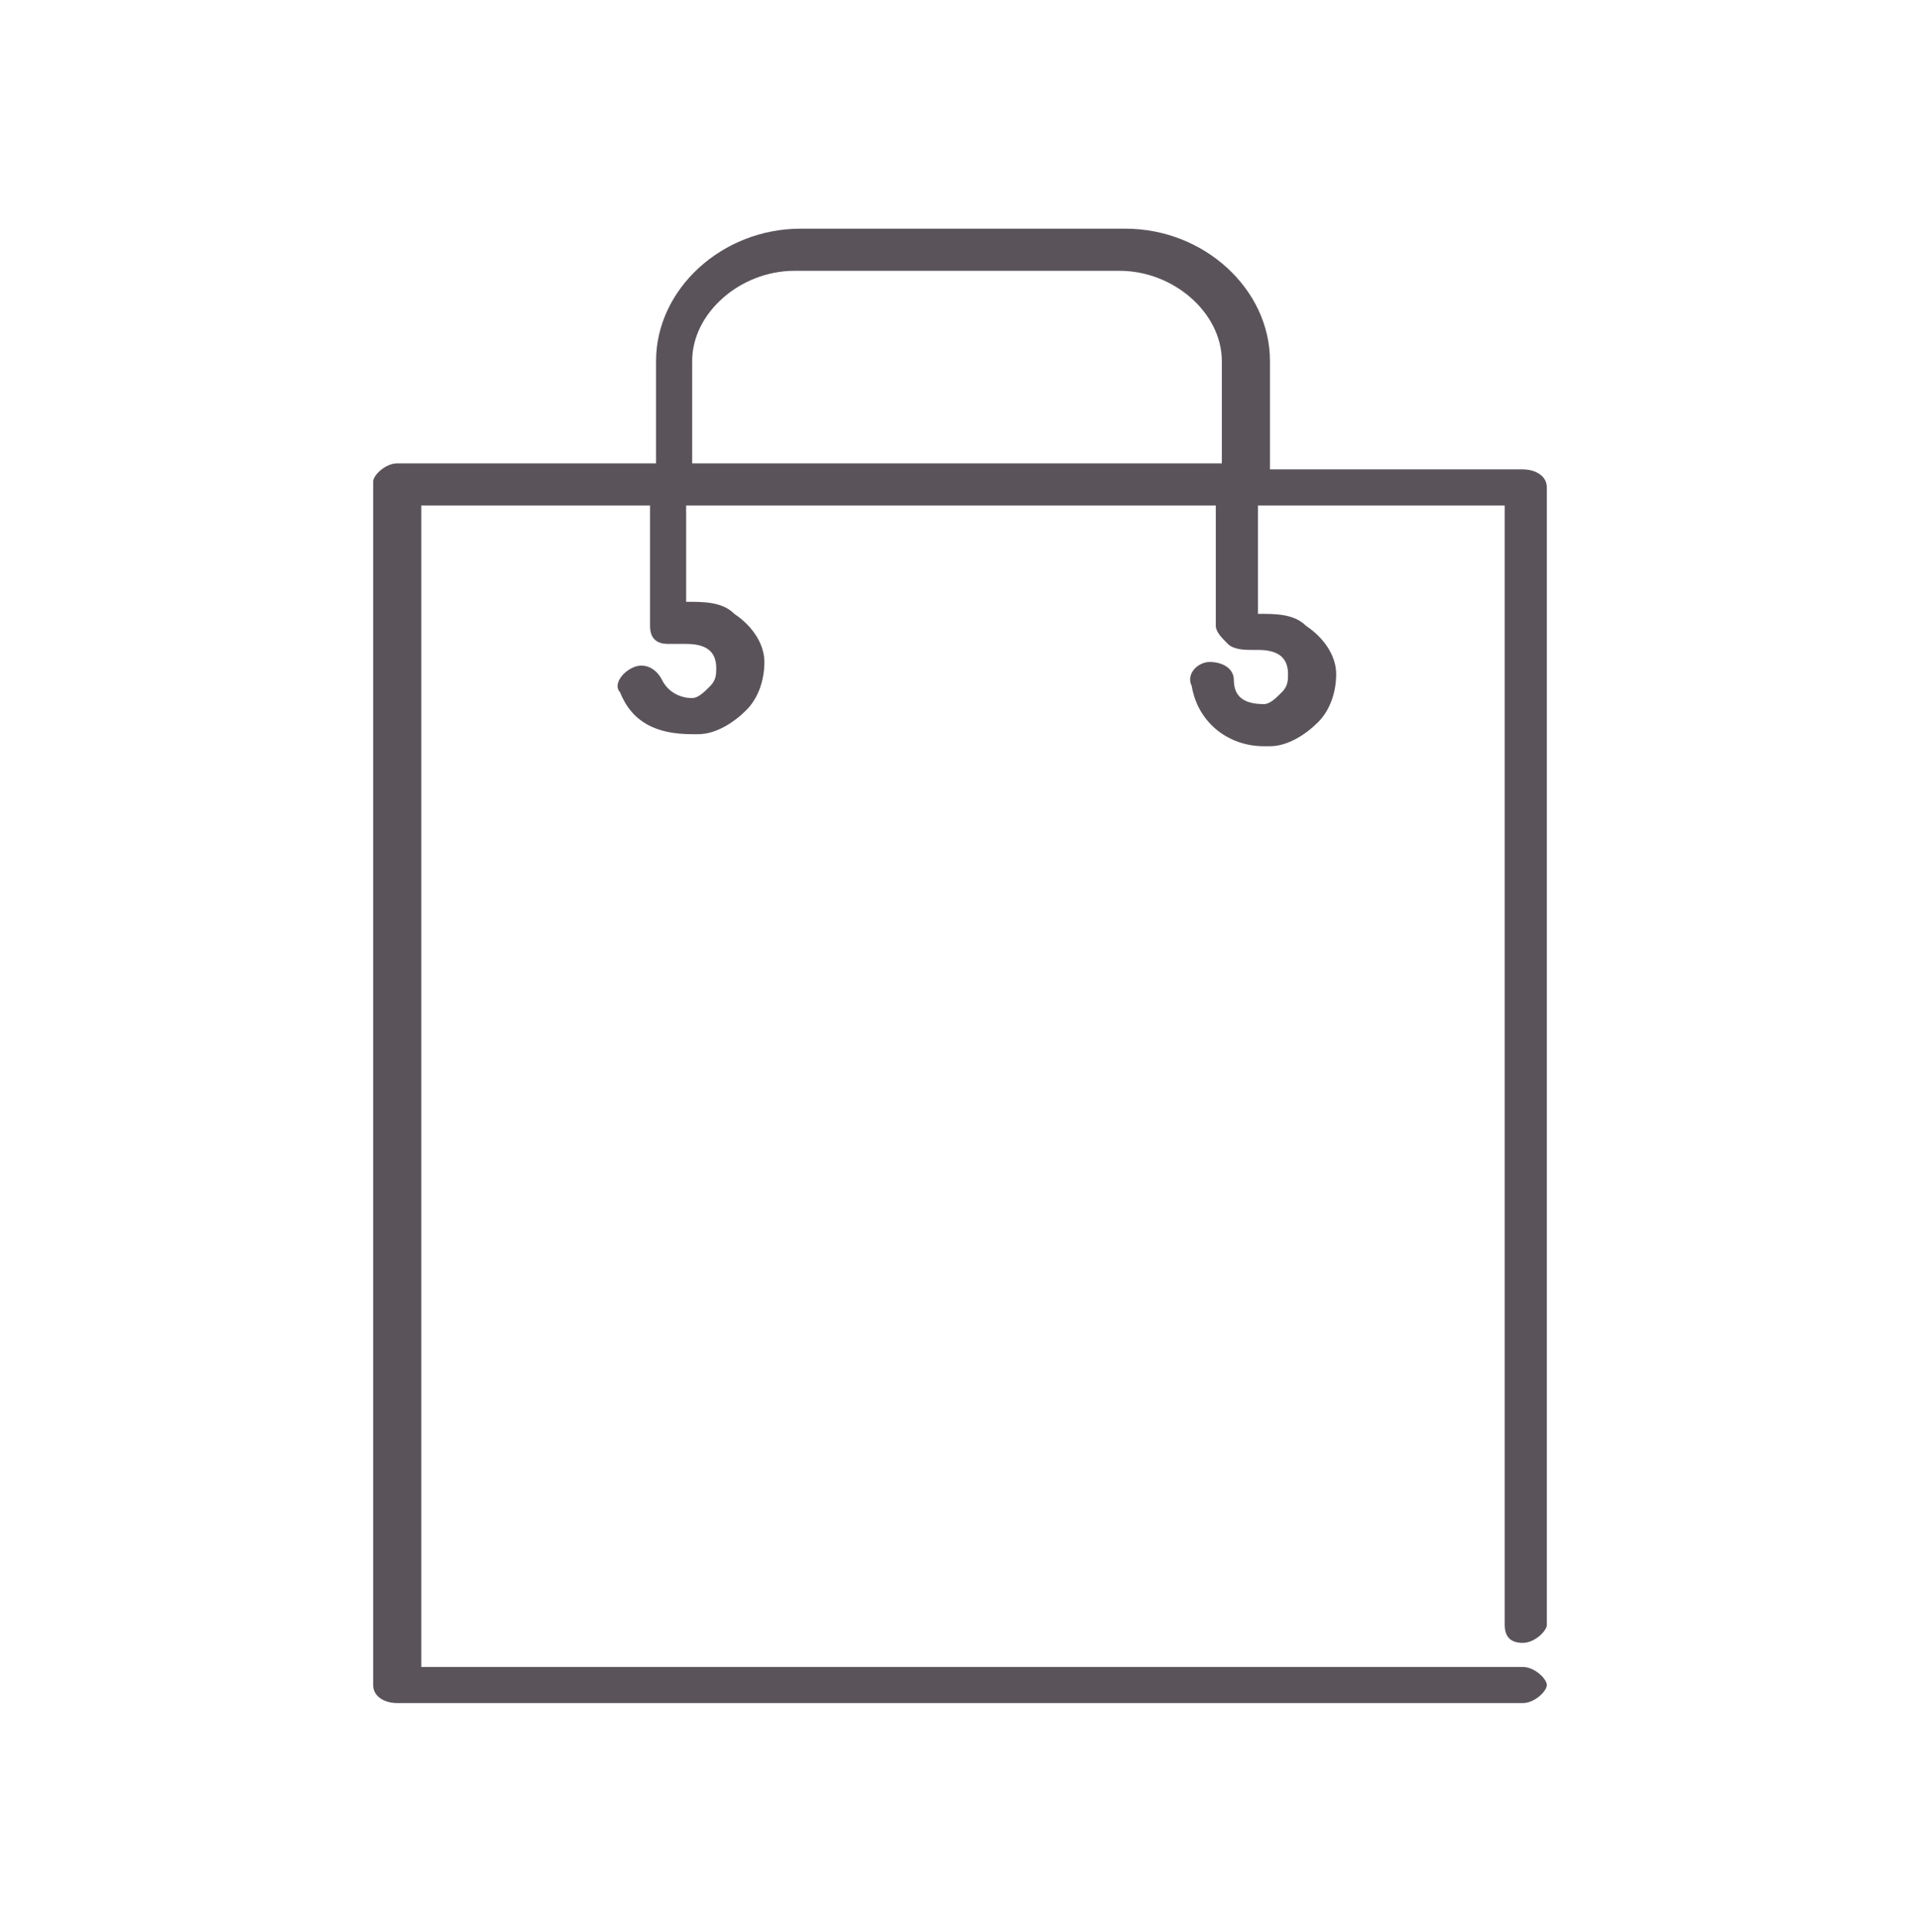 <?xml version="1.0" encoding="utf-8"?>
<!-- Generator: Adobe Illustrator 25.1.0, SVG Export Plug-In . SVG Version: 6.00 Build 0)  -->
<svg version="1.1" id="レイヤー_1" xmlns="http://www.w3.org/2000/svg" xmlns:xlink="http://www.w3.org/1999/xlink" x="0px"
	 y="0px" viewBox="0 0 31.9 32.1" style="enable-background:new 0 0 31.9 32.1;" xml:space="preserve">
<style type="text/css">
	.st0{fill:#5A545A;}
</style>
<path class="st0" d="M25.3,27.3c0.2,0,0.4-0.2,0.4-0.3V8.1c0-0.2-0.2-0.3-0.4-0.3h-4.2V6c0-1.2-1.1-2.2-2.4-2.2h-5.4
	c-1.3,0-2.4,1-2.4,2.2v1.7H6.6c-0.2,0-0.4,0.2-0.4,0.3V28c0,0.2,0.2,0.3,0.4,0.3h18.7c0.2,0,0.4-0.2,0.4-0.3s-0.2-0.3-0.4-0.3H7V8.4
	h3.8v2c0,0.2,0.1,0.3,0.3,0.3c0.1,0,0.2,0,0.2,0c0,0,0.1,0,0.1,0c0.3,0,0.5,0.1,0.5,0.4c0,0.1,0,0.2-0.1,0.3
	c-0.1,0.1-0.2,0.2-0.3,0.2c-0.2,0-0.4-0.1-0.5-0.3c-0.1-0.2-0.3-0.3-0.5-0.2c-0.2,0.1-0.3,0.3-0.2,0.4c0.2,0.5,0.6,0.7,1.2,0.7
	c0,0,0.1,0,0.1,0c0.3,0,0.6-0.2,0.8-0.4c0.2-0.2,0.3-0.5,0.3-0.8c0-0.3-0.2-0.6-0.5-0.8c-0.2-0.2-0.5-0.2-0.8-0.2V8.4h8.8v2
	c0,0.1,0.1,0.2,0.2,0.3c0.1,0.1,0.3,0.1,0.4,0.1c0,0,0.1,0,0.1,0c0.3,0,0.5,0.1,0.5,0.4c0,0.1,0,0.2-0.1,0.3
	c-0.1,0.1-0.2,0.2-0.3,0.2c-0.3,0-0.5-0.1-0.5-0.4c0-0.2-0.2-0.3-0.4-0.3c-0.2,0-0.4,0.2-0.3,0.4c0.1,0.6,0.6,1,1.2,1
	c0,0,0.1,0,0.1,0c0.3,0,0.6-0.2,0.8-0.4c0.2-0.2,0.3-0.5,0.3-0.8c0-0.3-0.2-0.6-0.5-0.8c-0.2-0.2-0.5-0.2-0.8-0.2V8.4H25V27
	C25,27.2,25.1,27.3,25.3,27.3z M11.5,7.7V6c0-0.8,0.8-1.5,1.7-1.5h5.4c0.9,0,1.7,0.7,1.7,1.5v1.7H11.5z"/>
</svg>
